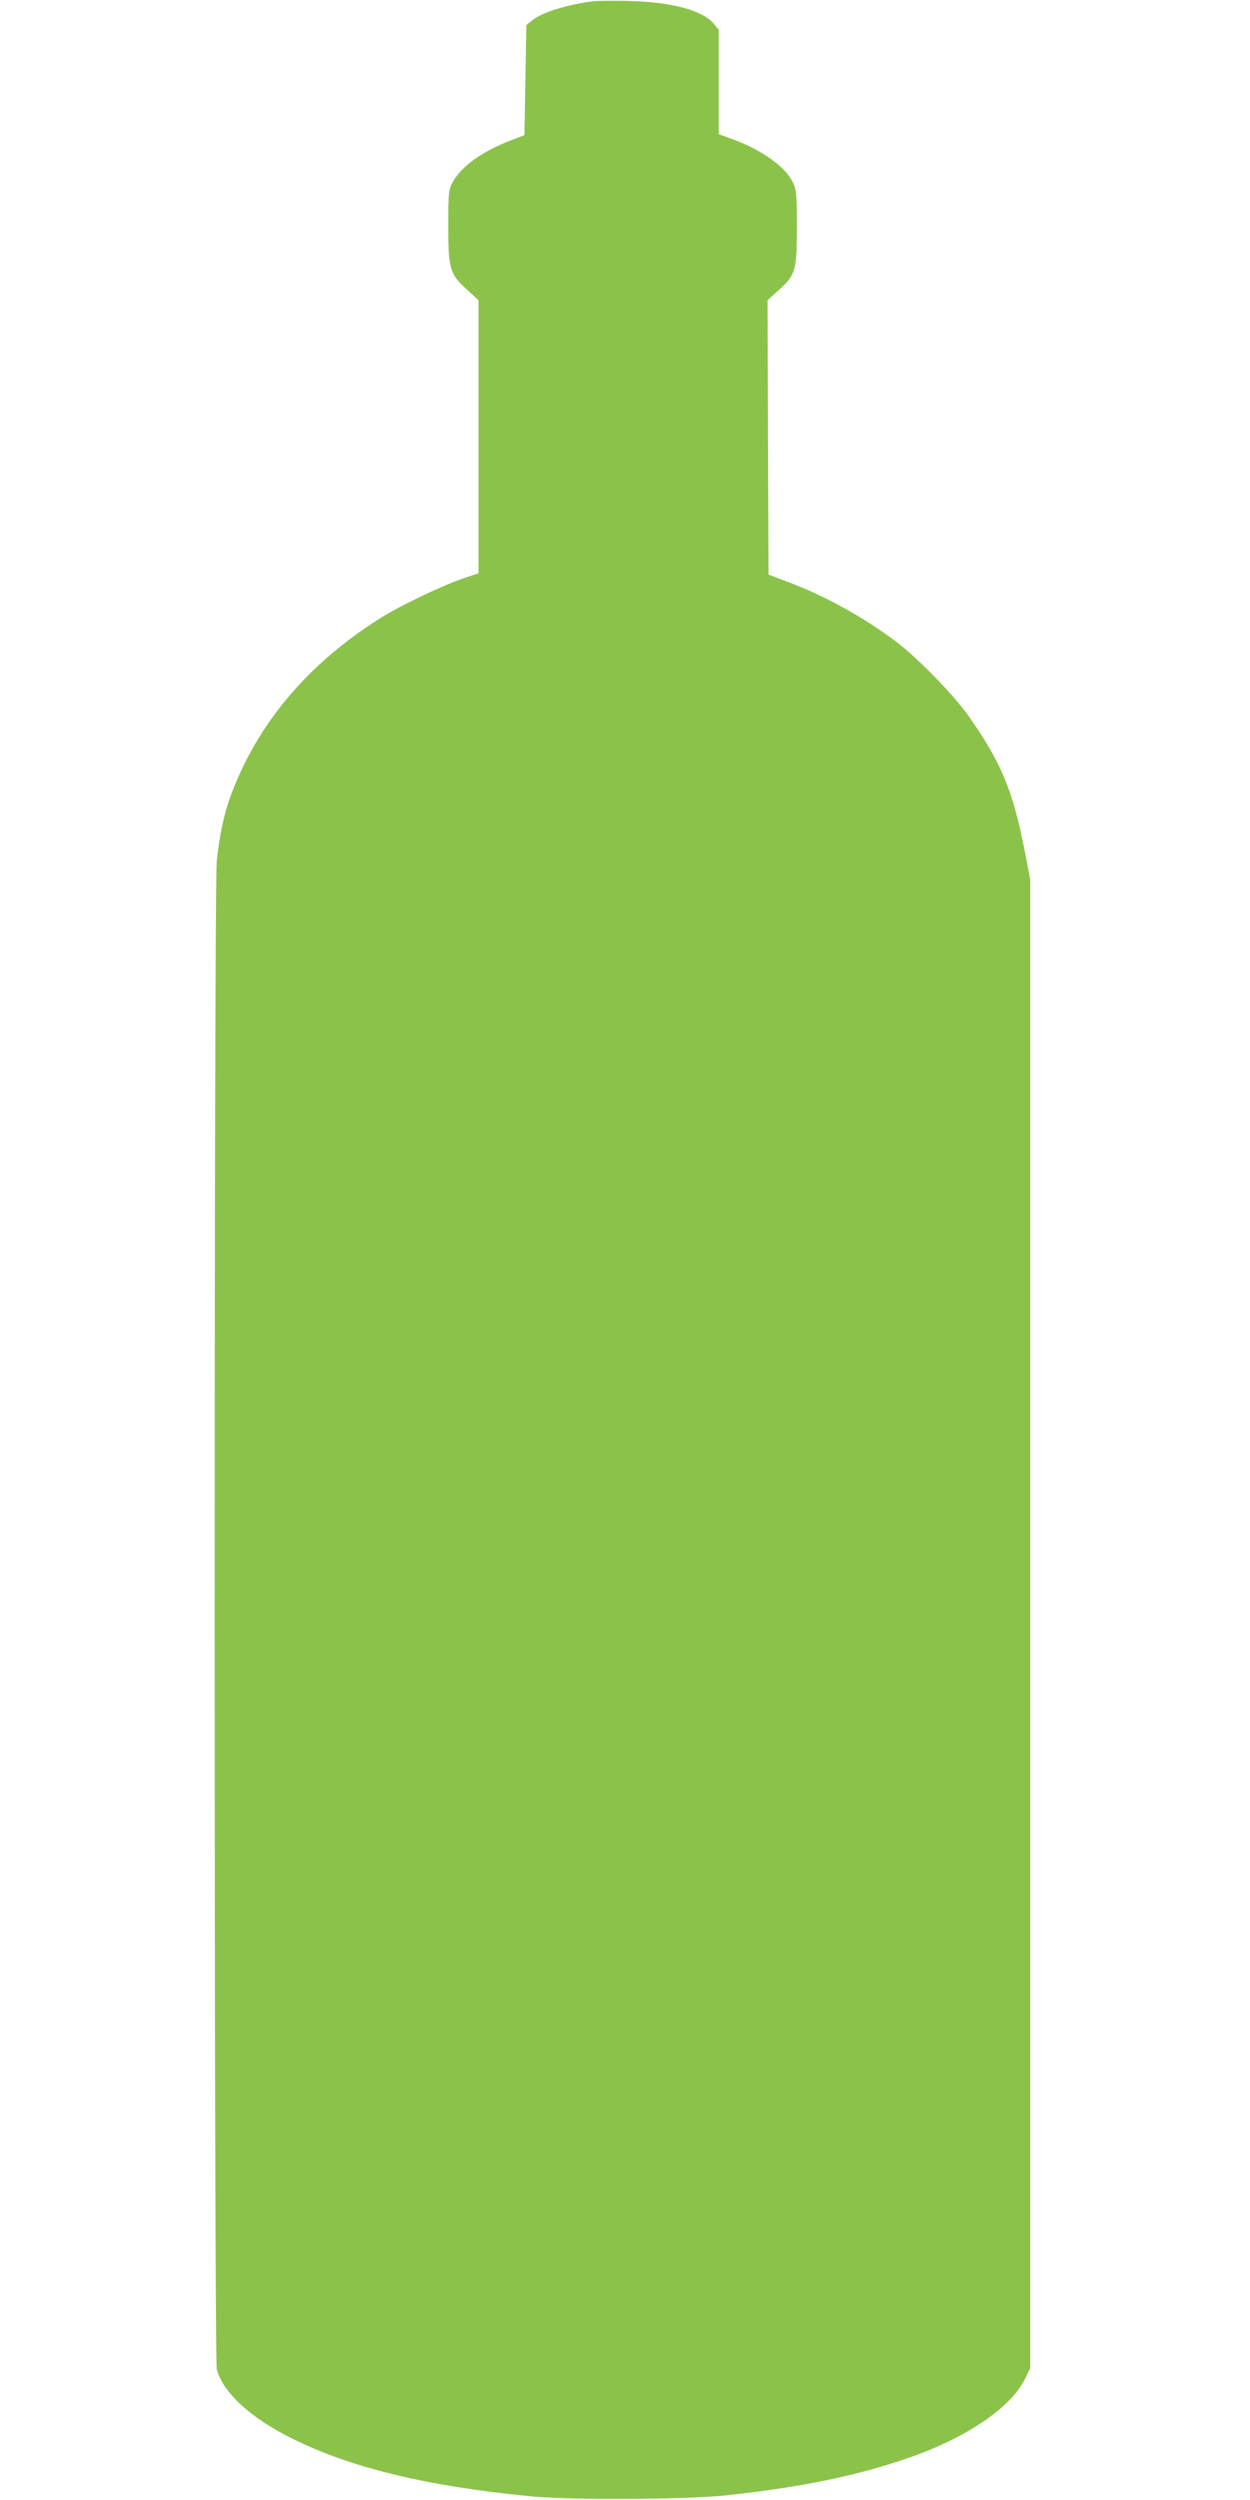 <?xml version="1.0" standalone="no"?>
<!DOCTYPE svg PUBLIC "-//W3C//DTD SVG 20010904//EN"
 "http://www.w3.org/TR/2001/REC-SVG-20010904/DTD/svg10.dtd">
<svg version="1.0" xmlns="http://www.w3.org/2000/svg"
 width="640pt" height="1280pt" viewBox="0 0 640 1280"
 preserveAspectRatio="xMidYMid meet">
<g transform="translate(0,1280) scale(0.1,-0.1)"
fill="#8bc34a" stroke="none">
<path d="M3040 12794 c-136 -17 -264 -57 -315 -98 l-30 -24 -5 -282 -5 -282
-60 -23 c-152 -57 -264 -136 -308 -219 -20 -38 -22 -55 -22 -221 0 -222 8
-249 96 -328 l59 -54 0 -699 0 -699 -83 -28 c-104 -36 -309 -134 -407 -194
-381 -236 -647 -551 -783 -929 -31 -87 -52 -186 -67 -319 -15 -132 -14 -7672
0 -7727 32 -118 173 -248 385 -353 302 -150 683 -243 1220 -296 198 -20 788
-17 995 4 386 41 674 100 940 192 298 103 525 257 598 405 l27 55 0 3810 0
3810 -27 140 c-61 315 -120 458 -288 698 -77 109 -263 300 -375 384 -165 124
-363 233 -550 303 l-100 38 -3 703 -2 702 54 49 c89 79 96 102 96 323 0 171
-2 193 -21 232 -39 81 -162 168 -316 223 l-63 23 0 268 0 267 -25 30 c-58 69
-213 111 -430 117 -82 2 -166 1 -185 -1z"/>
</g>
</svg>
